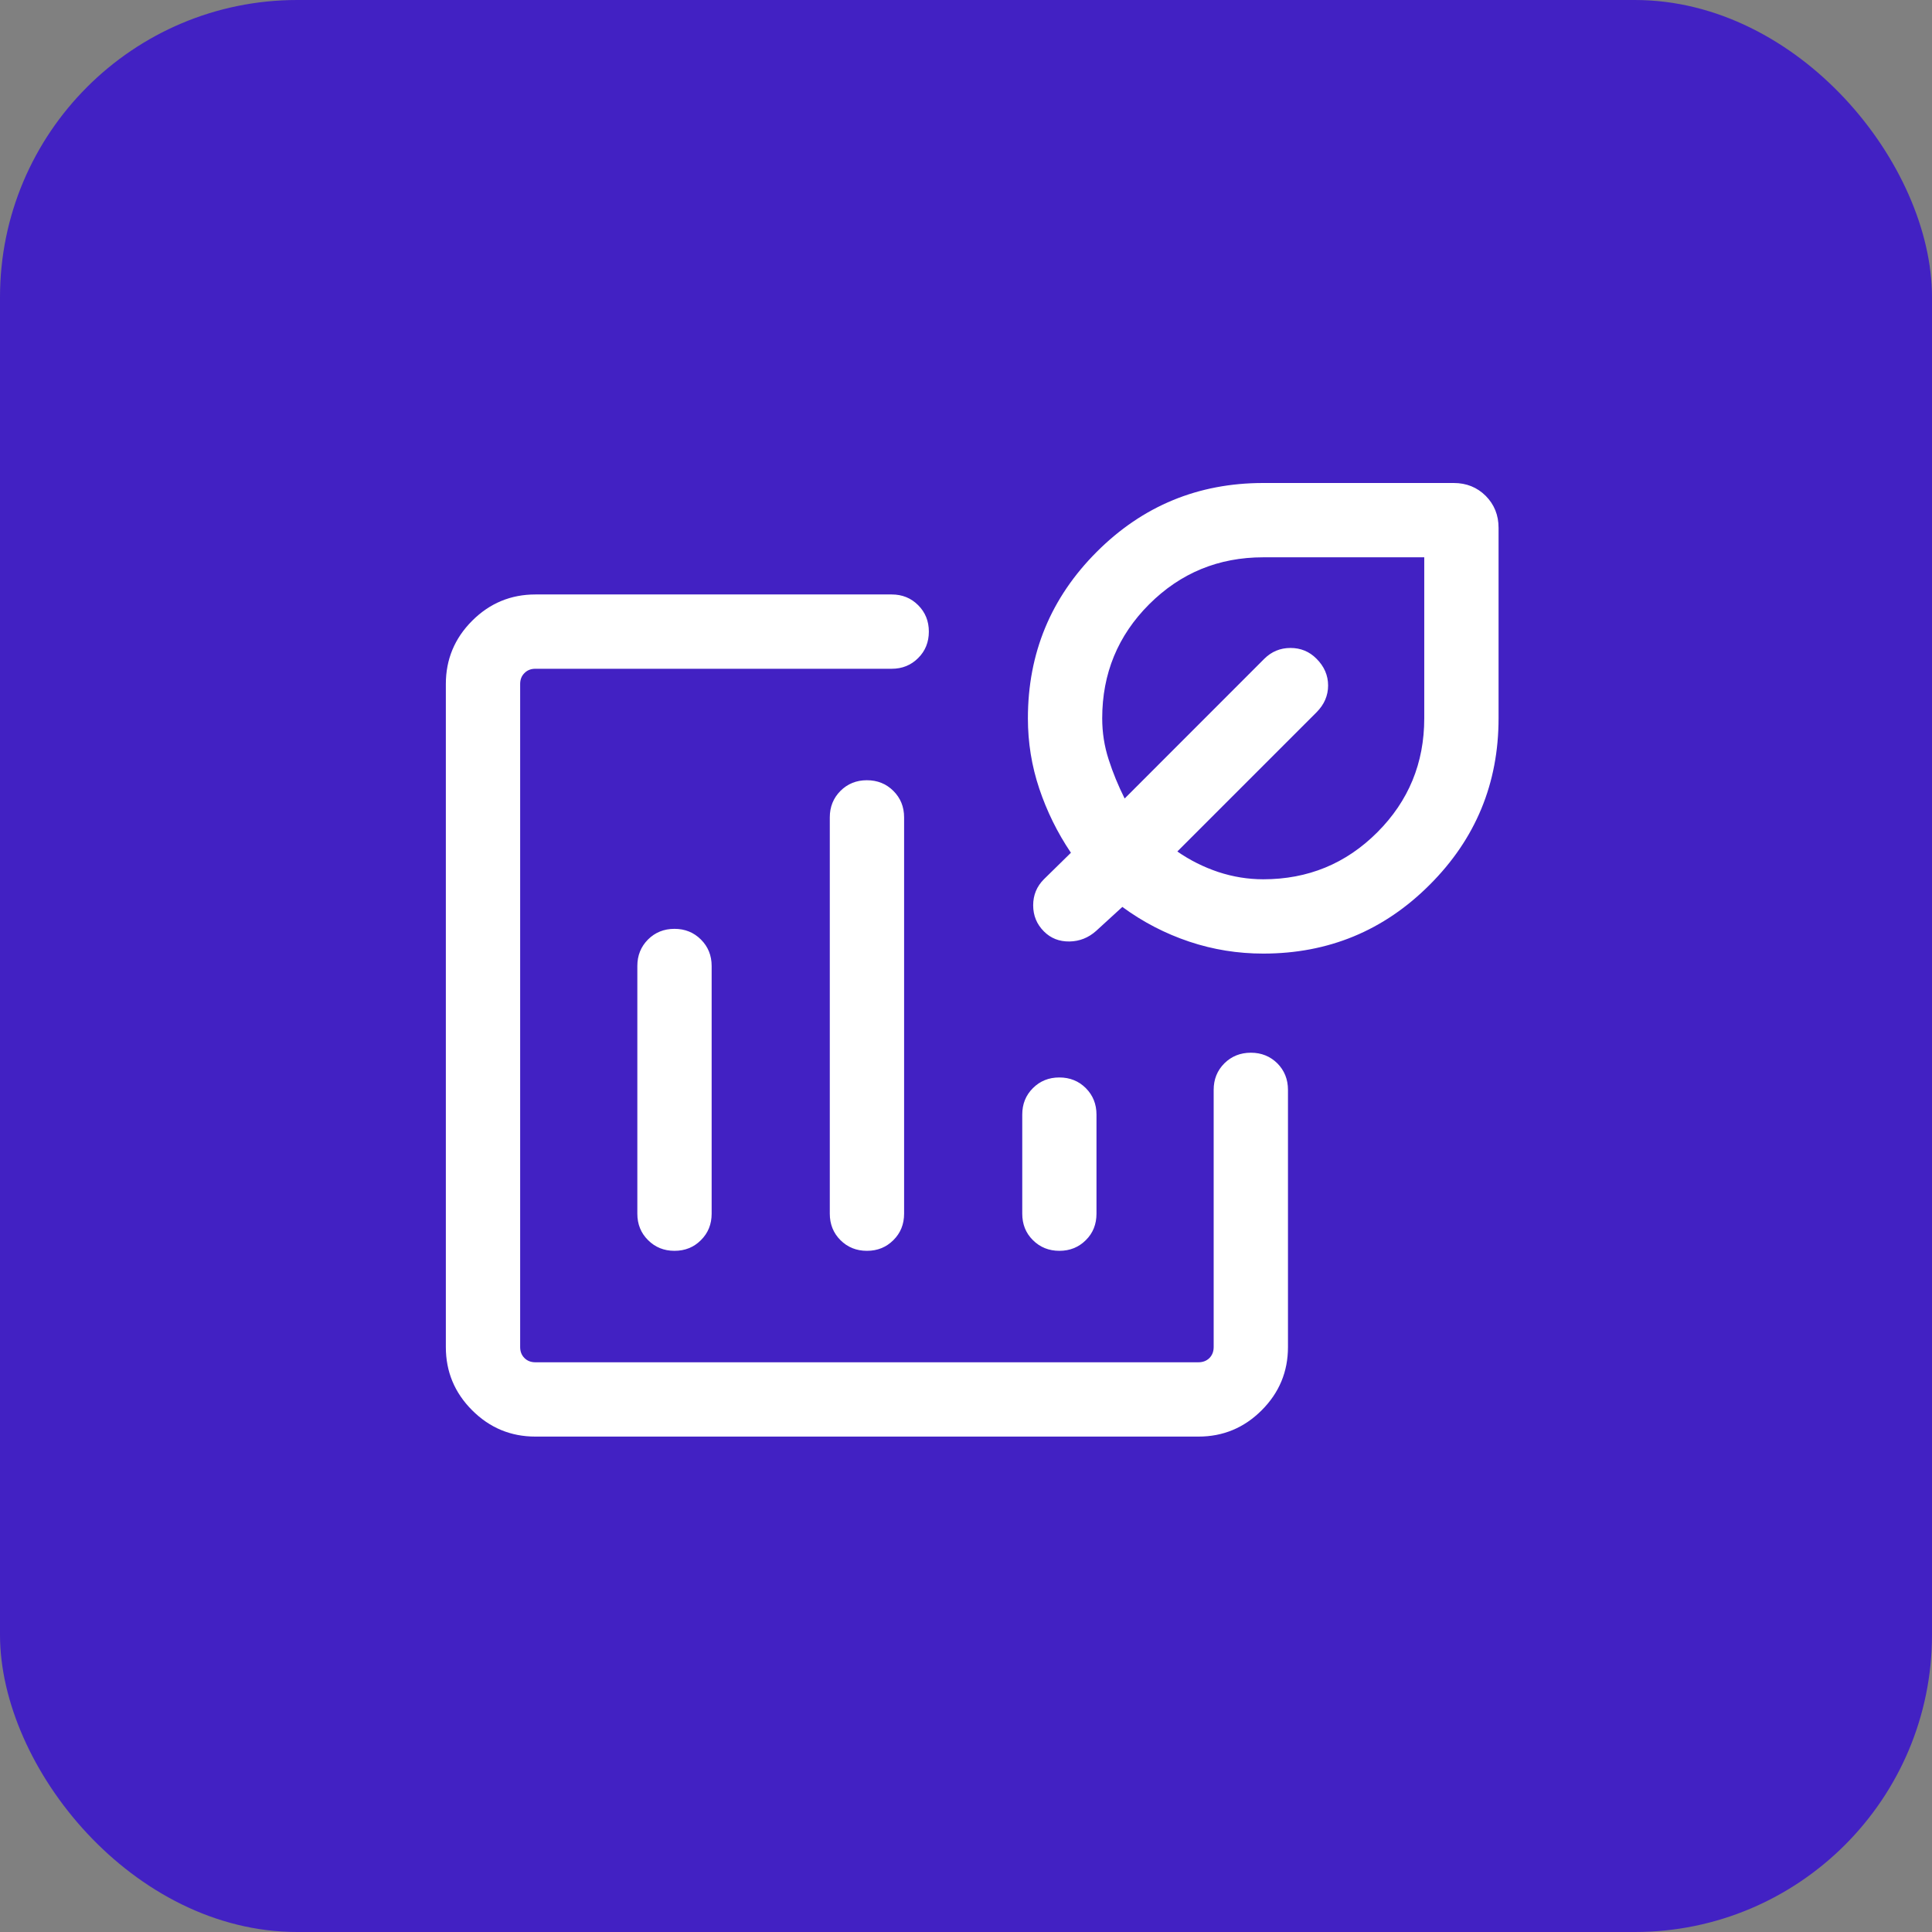 <svg width="26" height="26" viewBox="0 0 26 26" fill="none" xmlns="http://www.w3.org/2000/svg">
<rect x="0" y="0" width="26" height="26" fill="#808080" stroke="none"/>
<rect width="26" height="26" rx="4" fill="#4221C3"/>
<mask id="mask0_550_71760" style="mask-type:alpha" maskUnits="userSpaceOnUse" x="5" y="5" width="16" height="16">
<rect x="5" y="5" width="16" height="16" fill="#D9D9D9"/>
</mask>
<g mask="url(#mask0_550_71760)">
<path d="M7.205 19.333C6.874 19.333 6.59 19.215 6.354 18.979C6.118 18.743 6 18.46 6 18.128V9.205C6 8.874 6.118 8.59 6.354 8.354C6.59 8.118 6.874 8 7.205 8H12C12.142 8 12.26 8.048 12.356 8.144C12.452 8.24 12.5 8.358 12.5 8.5C12.5 8.642 12.452 8.761 12.356 8.856C12.26 8.952 12.142 9 12 9H7.205C7.145 9 7.096 9.019 7.058 9.058C7.019 9.096 7 9.145 7 9.205V18.128C7 18.188 7.019 18.237 7.058 18.276C7.096 18.314 7.145 18.333 7.205 18.333H16.128C16.188 18.333 16.237 18.314 16.276 18.276C16.314 18.237 16.333 18.188 16.333 18.128V14.667C16.333 14.525 16.381 14.406 16.477 14.31C16.573 14.215 16.692 14.167 16.834 14.167C16.975 14.167 17.094 14.215 17.19 14.31C17.285 14.406 17.333 14.525 17.333 14.667V18.128C17.333 18.46 17.215 18.743 16.979 18.979C16.743 19.215 16.46 19.333 16.128 19.333H7.205ZM9.077 12.5C8.935 12.5 8.816 12.548 8.72 12.644C8.625 12.74 8.577 12.858 8.577 13V16.333C8.577 16.475 8.625 16.594 8.721 16.689C8.817 16.785 8.935 16.833 9.077 16.833C9.219 16.833 9.338 16.785 9.433 16.689C9.529 16.594 9.577 16.475 9.577 16.333V13C9.577 12.858 9.529 12.74 9.433 12.644C9.337 12.548 9.218 12.5 9.077 12.5ZM11.666 10.5C11.525 10.5 11.406 10.548 11.31 10.644C11.215 10.74 11.167 10.858 11.167 11V16.333C11.167 16.475 11.215 16.594 11.31 16.689C11.406 16.785 11.525 16.833 11.667 16.833C11.809 16.833 11.927 16.785 12.023 16.689C12.119 16.594 12.167 16.475 12.167 16.333V11C12.167 10.858 12.119 10.74 12.023 10.644C11.927 10.548 11.808 10.5 11.666 10.5ZM14.256 14.5C14.114 14.5 13.996 14.548 13.9 14.644C13.804 14.74 13.757 14.858 13.757 15V16.333C13.757 16.475 13.804 16.594 13.9 16.689C13.996 16.785 14.115 16.833 14.257 16.833C14.398 16.833 14.517 16.785 14.613 16.689C14.709 16.594 14.756 16.475 14.756 16.333V15C14.756 14.858 14.708 14.74 14.613 14.644C14.517 14.548 14.398 14.5 14.256 14.5ZM17 12.833C16.658 12.833 16.326 12.78 16.004 12.672C15.682 12.564 15.382 12.409 15.104 12.205L14.751 12.528C14.648 12.62 14.528 12.668 14.392 12.67C14.255 12.672 14.141 12.627 14.049 12.535C13.952 12.438 13.904 12.321 13.904 12.183C13.904 12.046 13.952 11.929 14.049 11.832L14.412 11.476C14.229 11.205 14.088 10.917 13.986 10.613C13.884 10.309 13.833 9.993 13.833 9.667C13.833 8.791 14.142 8.044 14.76 7.426C15.377 6.809 16.124 6.5 17 6.5H19.564C19.735 6.5 19.878 6.558 19.994 6.673C20.109 6.789 20.167 6.932 20.167 7.103V9.667C20.167 10.543 19.858 11.29 19.24 11.907C18.623 12.525 17.876 12.833 17 12.833ZM17 11.833C17.602 11.833 18.113 11.623 18.535 11.201C18.956 10.78 19.167 10.269 19.167 9.667V7.5H17C16.398 7.5 15.887 7.711 15.465 8.132C15.044 8.553 14.833 9.065 14.833 9.667C14.833 9.859 14.862 10.044 14.92 10.222C14.977 10.4 15.049 10.574 15.135 10.746L17.015 8.865C17.112 8.769 17.229 8.72 17.367 8.72C17.504 8.72 17.621 8.768 17.716 8.864C17.821 8.968 17.873 9.089 17.873 9.225C17.873 9.361 17.821 9.481 17.718 9.585L15.844 11.459C16.014 11.577 16.198 11.669 16.395 11.735C16.593 11.8 16.795 11.833 17 11.833Z" fill="white"/>
</g>
</svg>
